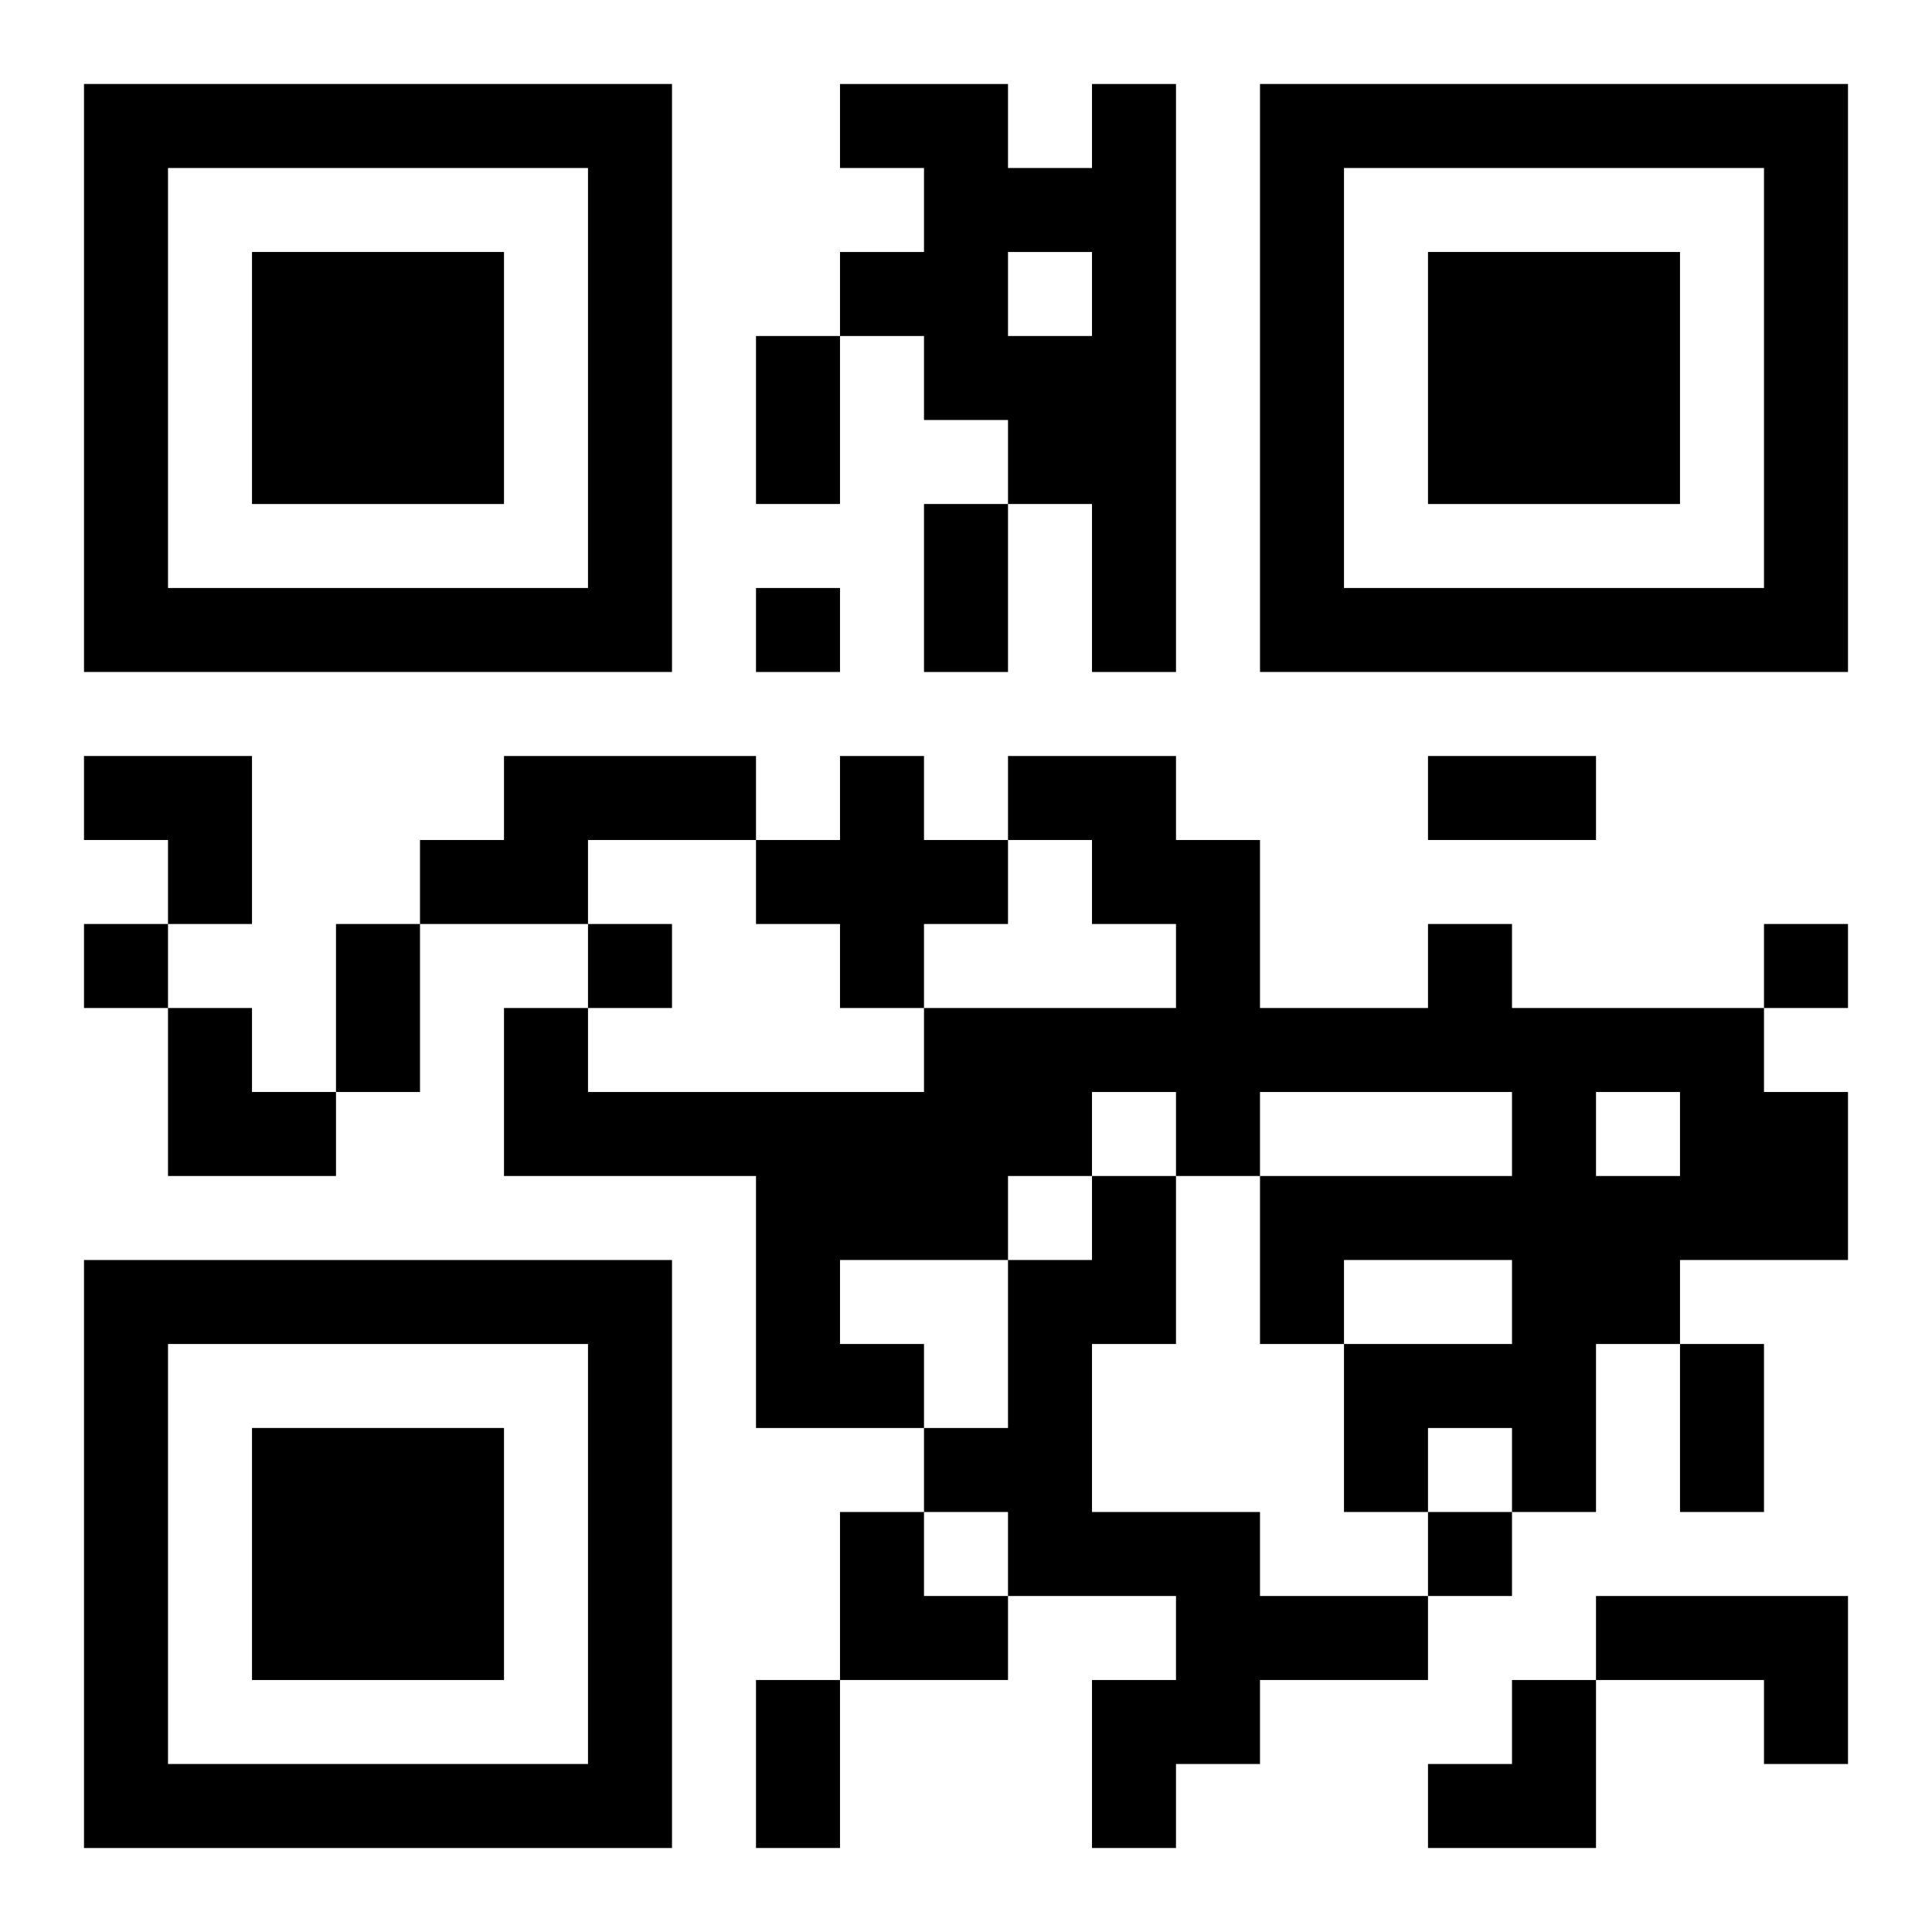 <?xml version="1.0" encoding="UTF-8"?>
<svg width="250" height="250" baseProfile="full" version="1.1" viewBox="-1 -1 23 23" xmlns="http://www.w3.org/2000/svg" xmlns:xlink="http://www.w3.org/1999/xlink"><symbol id="a"><path d="m0 7v7h7v-7h-7zm1 1h5v5h-5v-5zm1 1v3h3v-3h-3z"/></symbol><use y="-7" xlink:href="#a"/><use y="7" xlink:href="#a"/><use x="14" y="-7" xlink:href="#a"/><path d="m12 0h1v7h-1v-2h-1v-1h-1v-1h-1v-1h1v-1h-1v-1h2v1h1v-1m-1 2v1h1v-1h-1m-6 6h3v1h-2v1h-2v-1h1v-1m4 0h1v1h1v1h-1v1h-1v-1h-1v-1h1v-1m7 2h1v1h3v1h1v2h-2v1h-1v2h-1v-1h-1v1h-1v-2h2v-1h-2v1h-1v-2h3v-1h-3v1h-1v-1h-1v1h-1v1h-2v1h1v1h-2v-3h-3v-2h1v1h4v-1h3v-1h-1v-1h-1v-1h2v1h1v2h2v-1m2 2v1h1v-1h-1m-6 1h1v2h-1v2h2v1h2v1h-2v1h-1v1h-1v-2h1v-1h-2v-1h-1v-1h1v-2h1v-1m6 5h3v2h-1v-1h-2v-1m-10-12v1h1v-1h-1m-8 4v1h1v-1h-1m6 0v1h1v-1h-1m14 0v1h1v-1h-1m-4 7v1h1v-1h-1m-8-14h1v2h-1v-2m2 2h1v2h-1v-2m6 3h2v1h-2v-1m-13 2h1v2h-1v-2m16 5h1v2h-1v-2m-11 4h1v2h-1v-2m-8-11h2v2h-1v-1h-1zm1 3h1v1h1v1h-2zm8 6h1v1h1v1h-2zm7 2m1 0h1v2h-2v-1h1z"/></svg>
